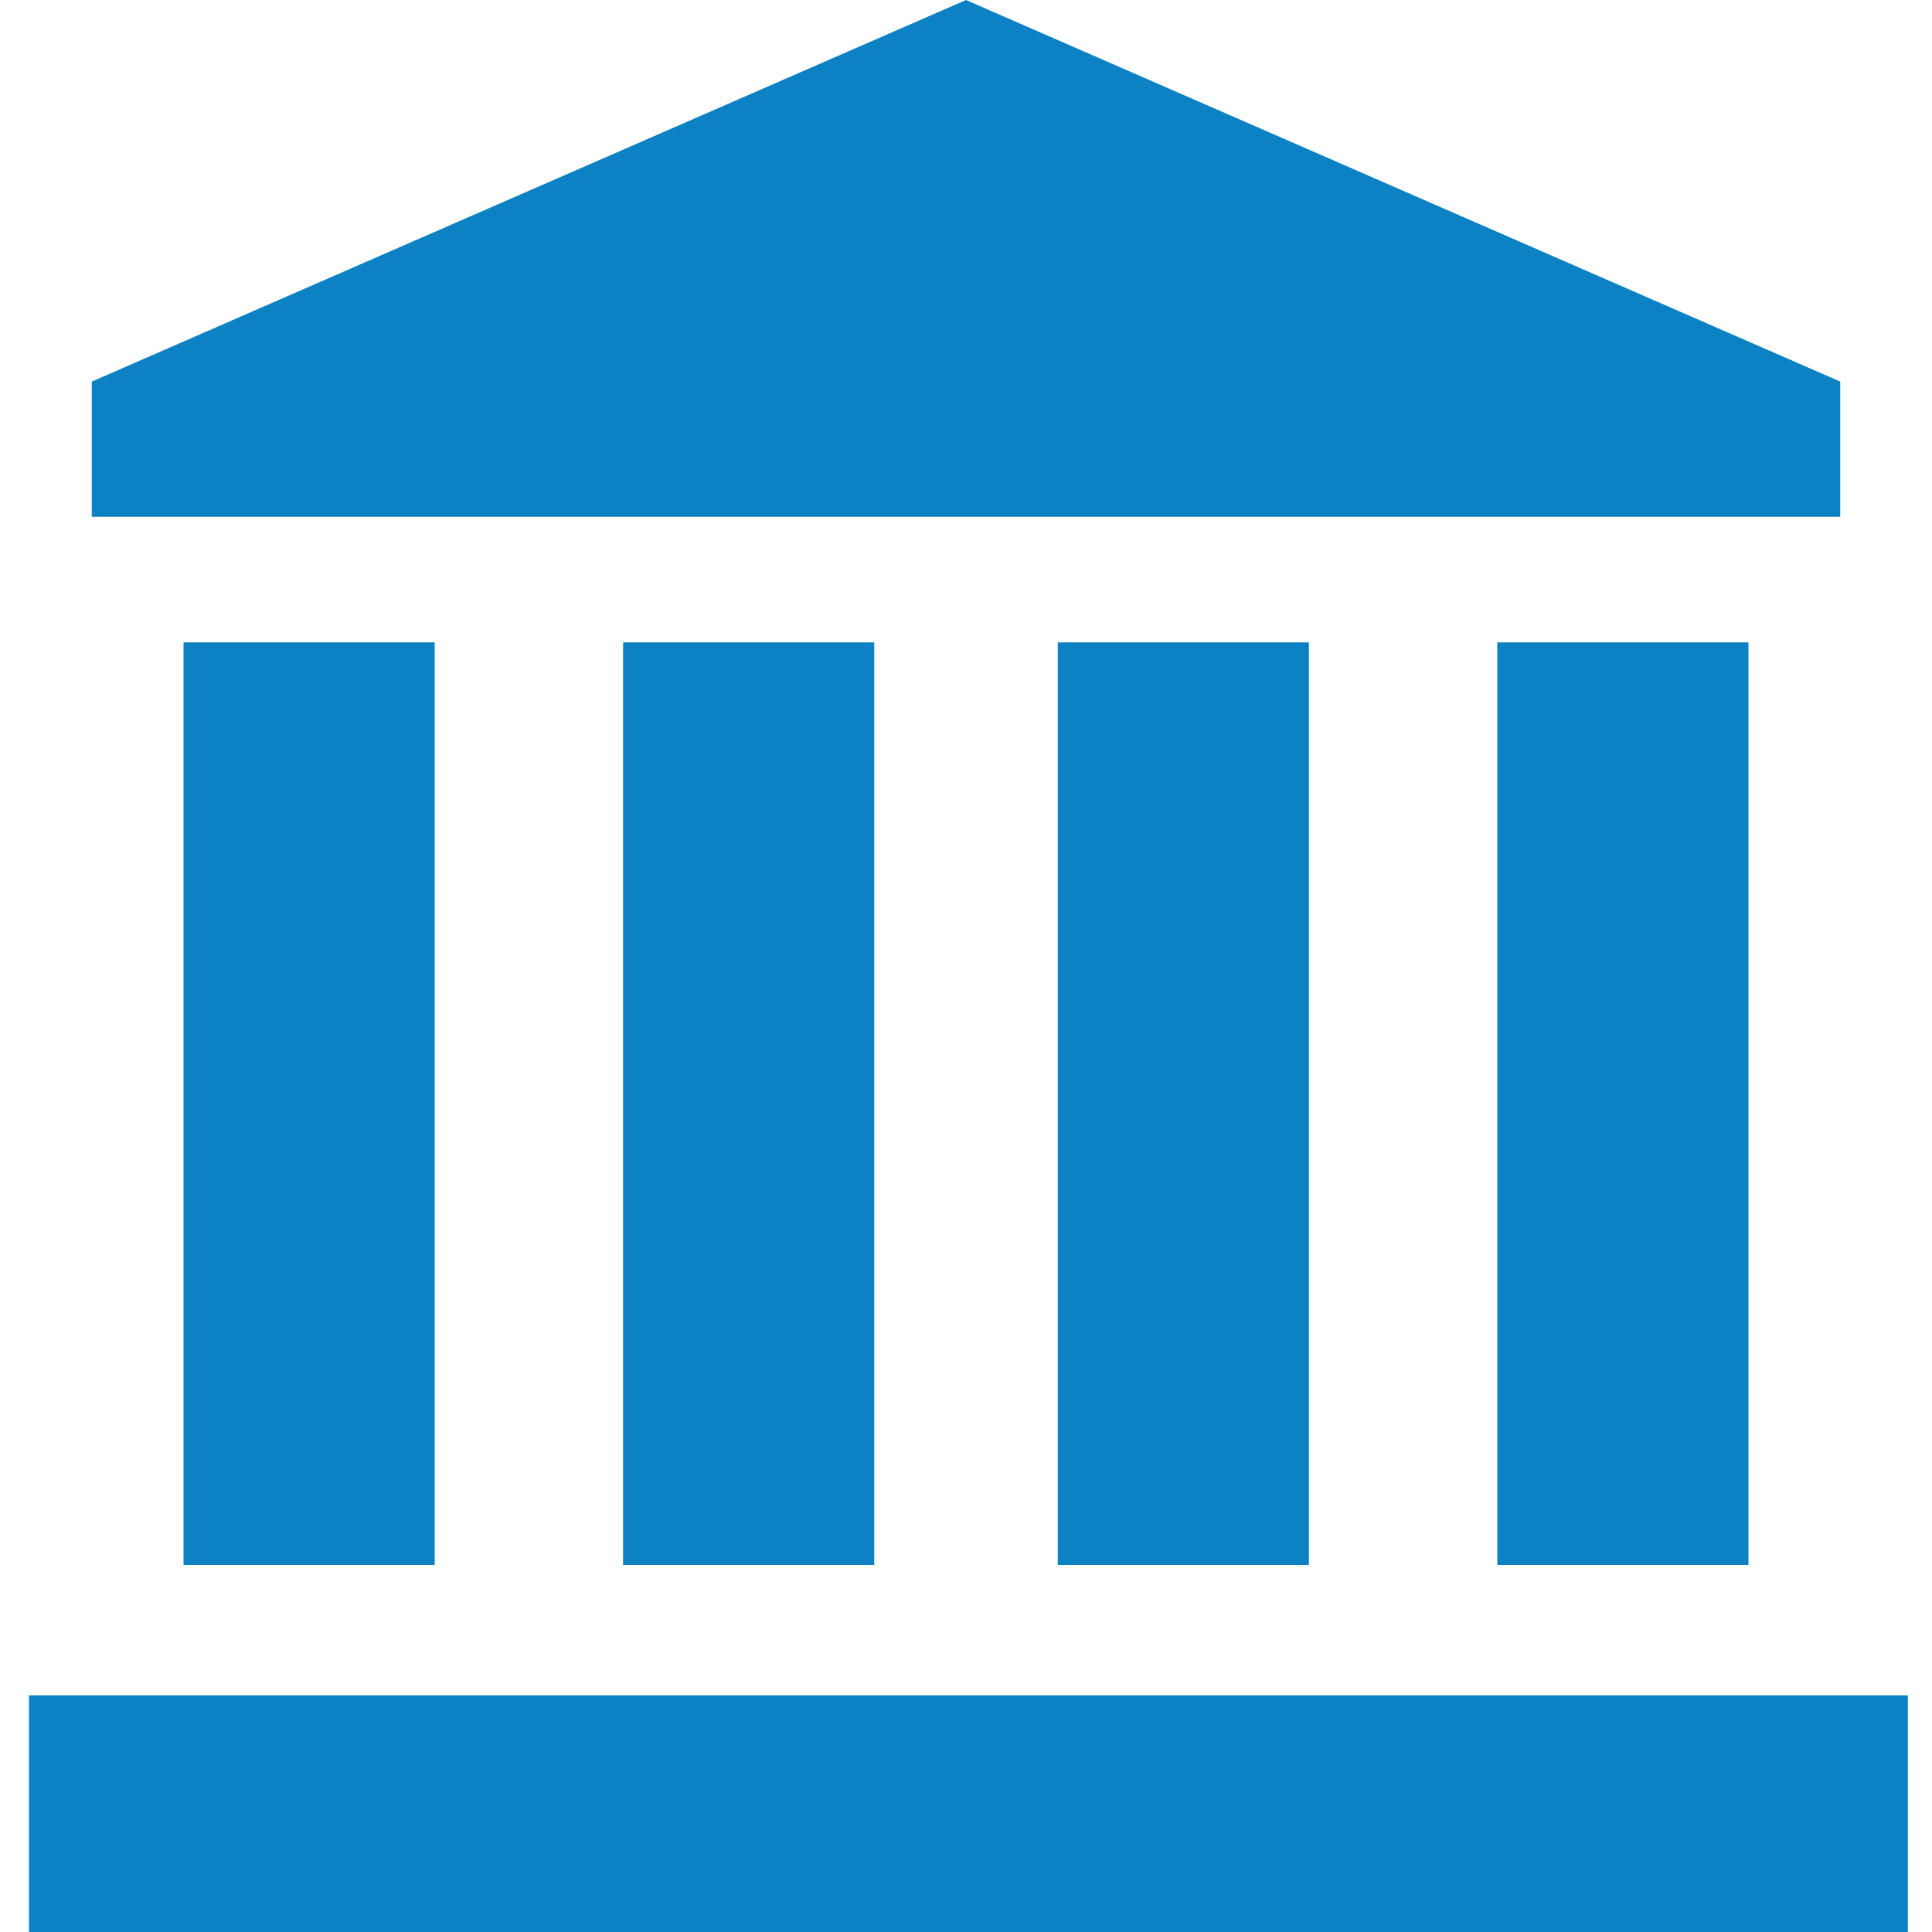 <?xml version="1.0" encoding="utf-8"?>
<!-- Generator: Adobe Illustrator 24.1.1, SVG Export Plug-In . SVG Version: 6.00 Build 0)  -->
<svg version="1.1" id="レイヤー_1" xmlns="http://www.w3.org/2000/svg" xmlns:xlink="http://www.w3.org/1999/xlink" x="0px"
	 y="0px" viewBox="0 0 40 40" style="enable-background:new 0 0 40 40;" xml:space="preserve">
<style type="text/css">
	.st0{fill:#0C81C4;}
</style>
<g id="レイヤー_2_1_">
	<g id="コンテンツ">
		<g>
			<polygon class="st0" points="20,0 1.9,7.9 1.9,10.7 20,10.7 38.1,10.7 38.1,7.9 			"/>
			<rect x="0.6" y="35.1" class="st0" width="38.9" height="4.9"/>
			<rect x="3.8" y="13.3" class="st0" width="5.2" height="19.1"/>
			<rect x="12.9" y="13.3" class="st0" width="5.2" height="19.1"/>
			<rect x="21.9" y="13.3" class="st0" width="5.2" height="19.1"/>
			<rect x="31" y="13.3" class="st0" width="5.2" height="19.1"/>
		</g>
	</g>
</g>
</svg>
